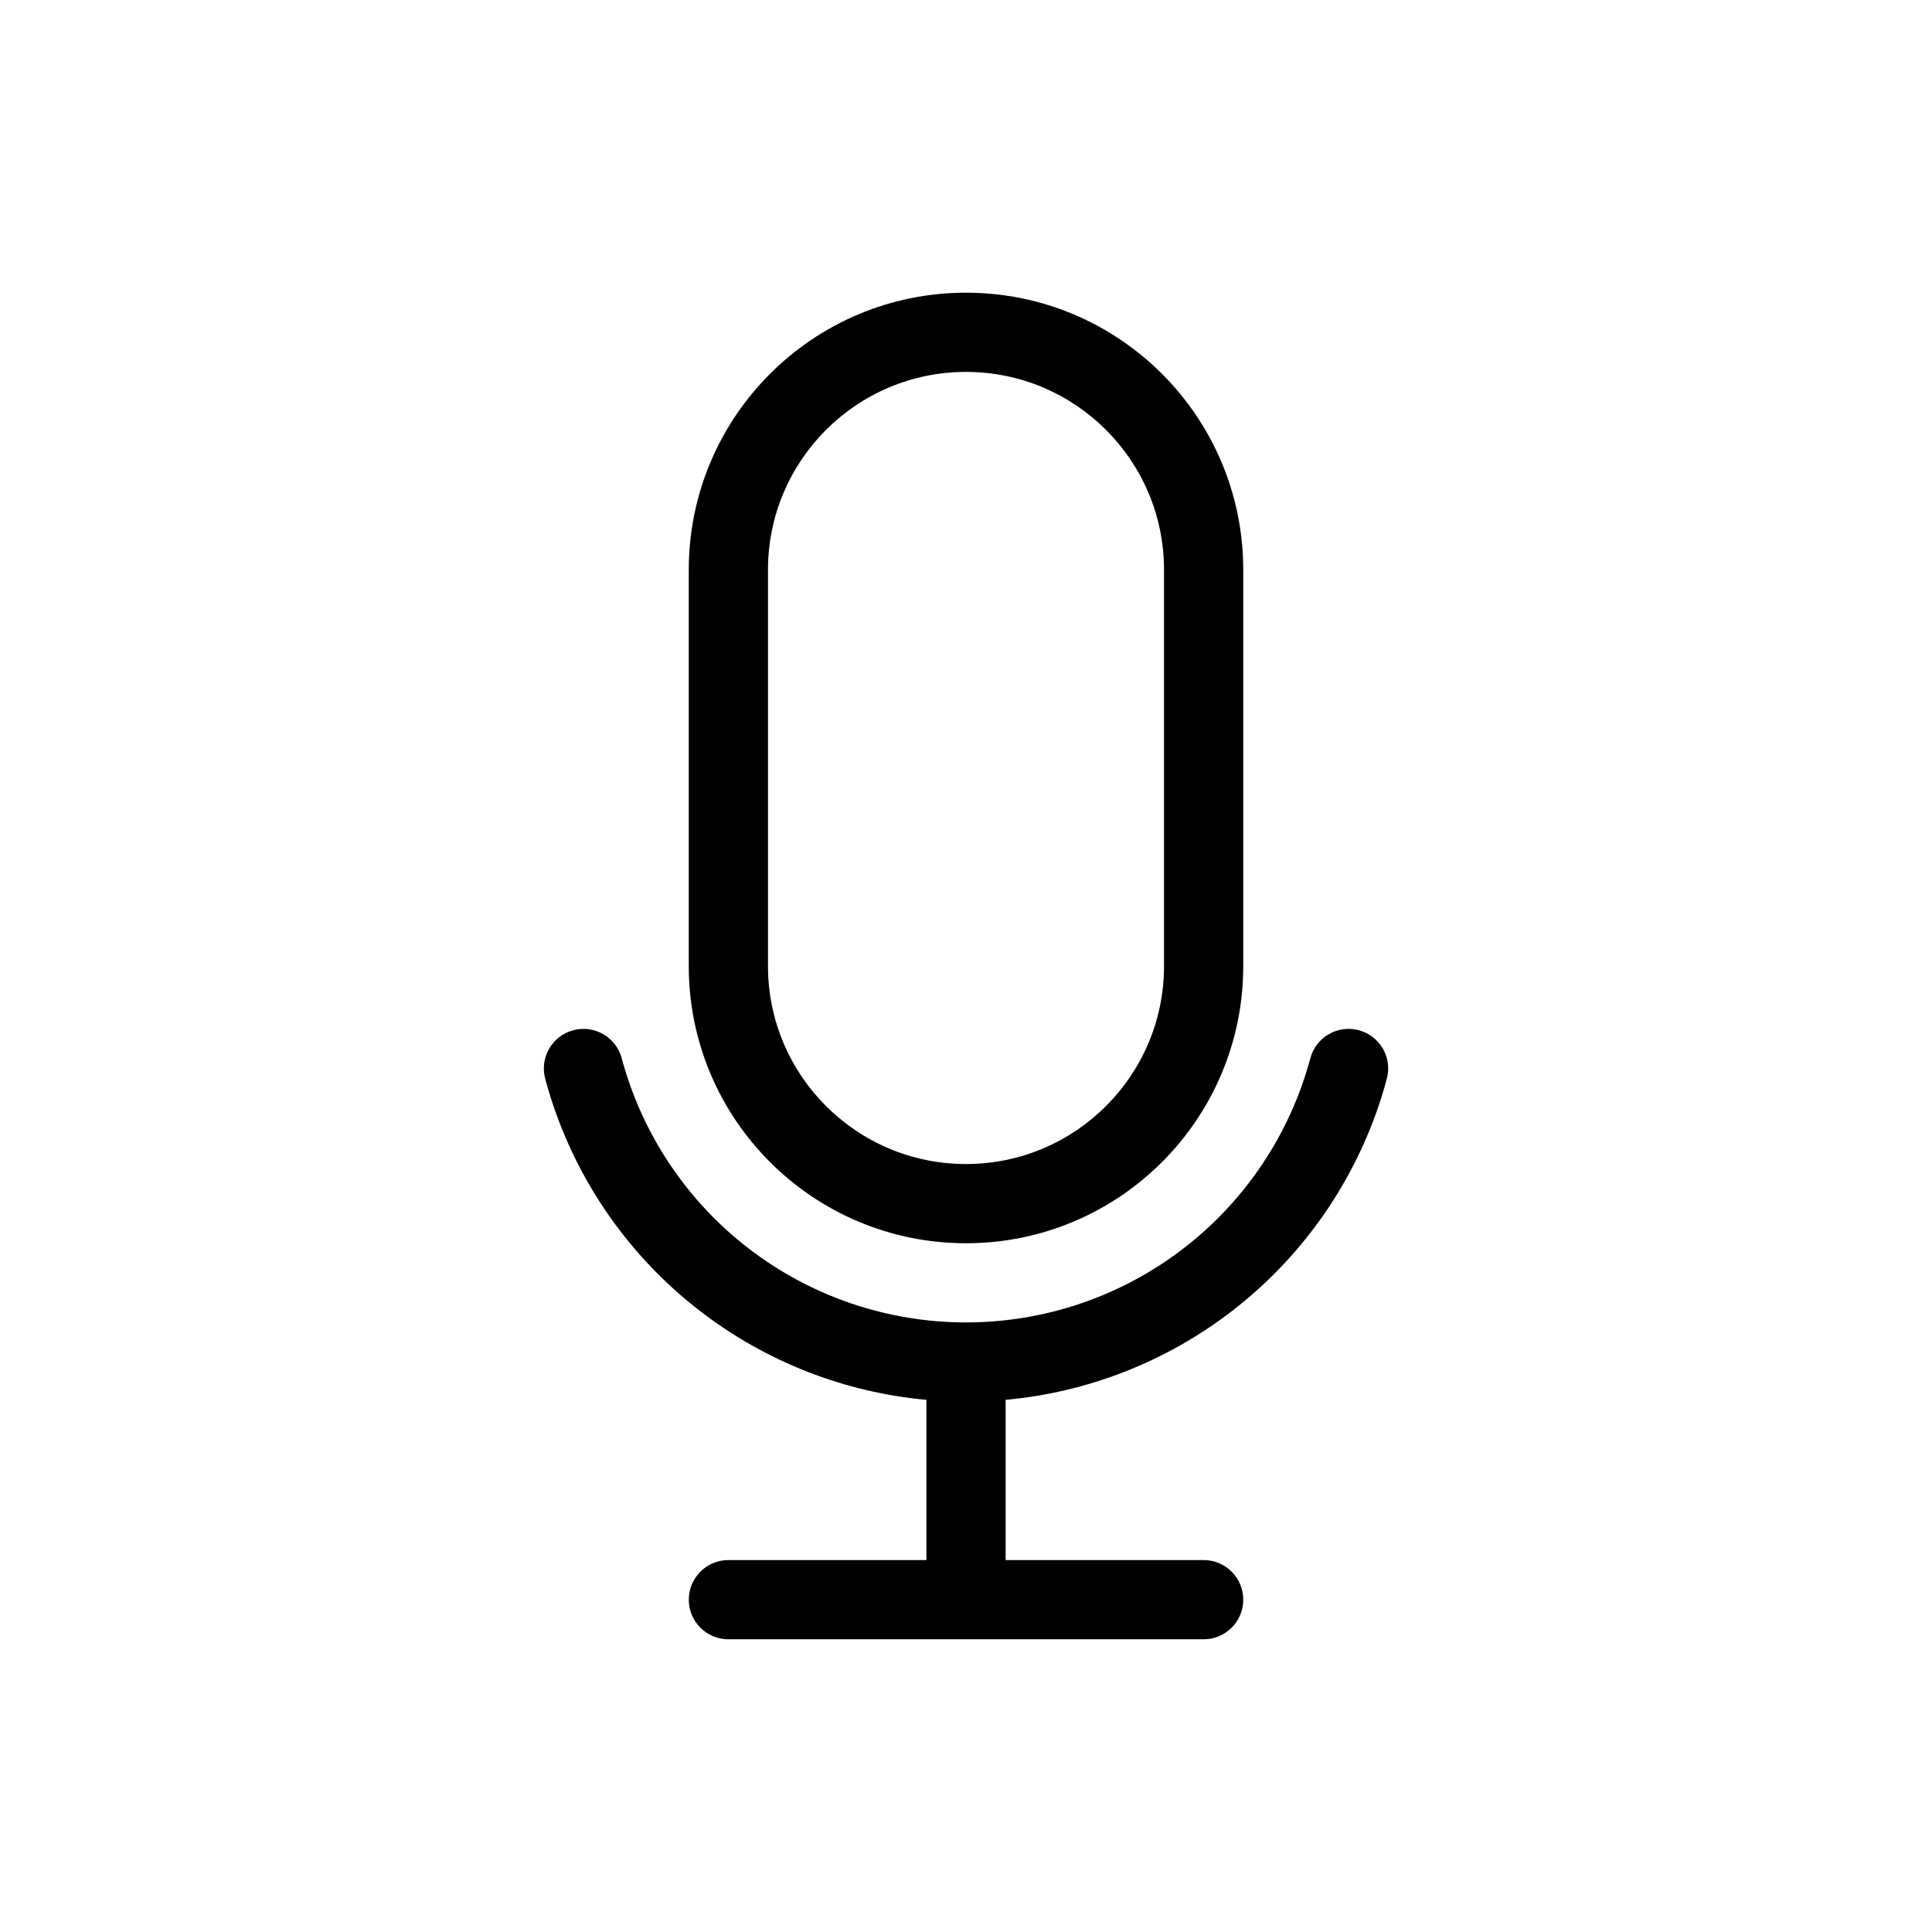<?xml version="1.0" encoding="UTF-8"?>
<!-- Uploaded to: ICON Repo, www.iconrepo.com, Generator: ICON Repo Mixer Tools -->
<svg fill="#000000" width="800px" height="800px" version="1.1" viewBox="144 144 512 512" xmlns="http://www.w3.org/2000/svg">
 <path d="m326.53 295.04c0-40.578 32.895-73.473 73.473-73.473 40.574 0 73.473 32.895 73.473 73.473v104.96c0 40.574-32.898 73.473-73.473 73.473-40.578 0-73.473-32.898-73.473-73.473zm73.473-52.48c-28.984 0-52.48 23.496-52.48 52.48v104.96c0 28.98 23.496 52.48 52.48 52.48 28.98 0 52.48-23.5 52.48-52.48v-104.96c0-28.984-23.5-52.48-52.48-52.48zm104.1 174.46c5.602 1.504 8.926 7.258 7.422 12.855-6.578 24.551-21.074 46.246-41.234 61.715-17.375 13.332-38.121 21.406-59.789 23.383v42.461h52.48c5.793 0 10.496 4.703 10.496 10.496 0 5.797-4.703 10.496-10.496 10.496h-125.95c-5.797 0-10.496-4.699-10.496-10.496 0-5.793 4.699-10.496 10.496-10.496h52.48v-42.461c-21.668-1.977-42.418-10.051-59.789-23.383-20.164-15.469-34.66-37.164-41.238-61.715-1.5-5.598 1.82-11.352 7.422-12.855 5.598-1.496 11.355 1.824 12.855 7.426 5.383 20.082 17.242 37.832 33.738 50.492 16.5 12.66 36.711 19.52 57.508 19.52 20.793 0 41.008-6.859 57.504-19.52s28.359-30.41 33.742-50.492c1.496-5.602 7.254-8.922 12.852-7.426z" fill-rule="evenodd"/>
</svg>